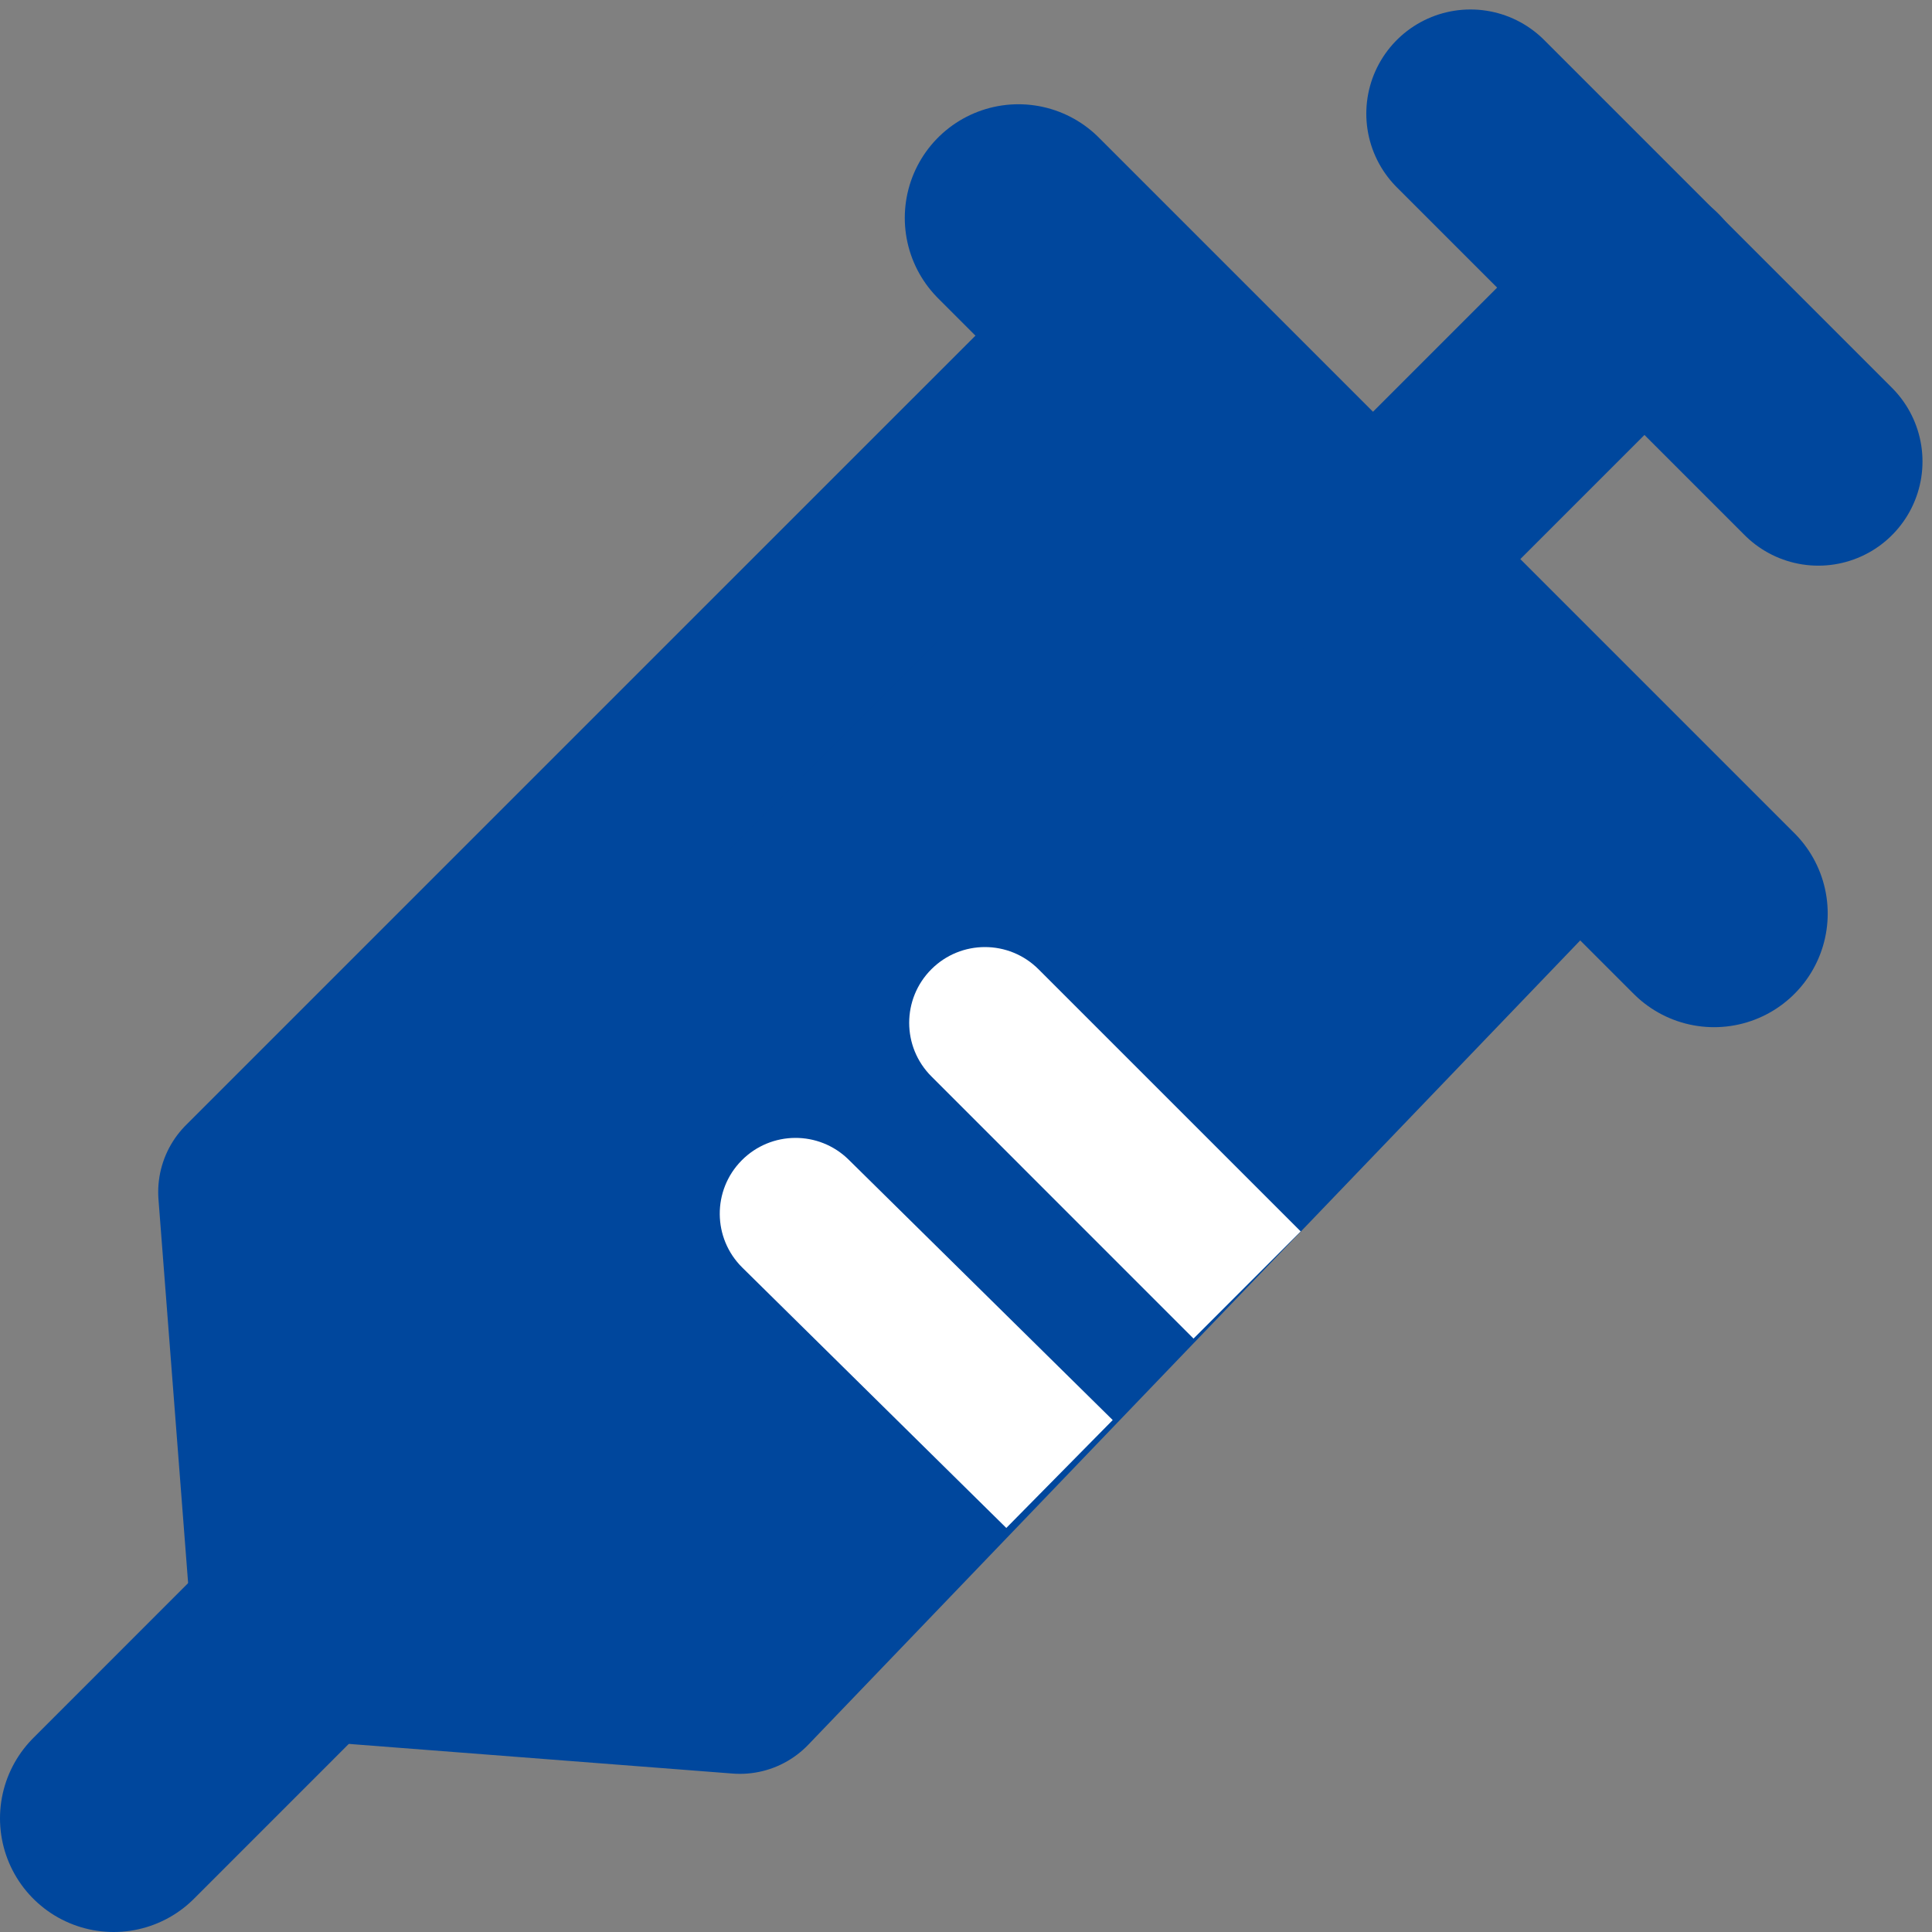 <svg width="51" height="51" viewBox="0 0 51 51" fill="none" xmlns="http://www.w3.org/2000/svg">
<rect x="0" y="0" width="51" height="51" fill="#808080" stroke="none"/>
<rect x="30.964" y="13" width="13" height="14" transform="rotate(45.373 30.964 13)" fill="white"/>
<path d="M29.637 8.508L6.676 31.468L7.598 43.403L19.533 44.325L40 23" fill="#00479D"/>
<path d="M29.637 8.508L6.676 31.468L7.598 43.403L19.533 44.325L40 23" stroke="#00479D" stroke-width="5" stroke-linecap="round" stroke-linejoin="round"/>
<path d="M26.884 5.752L45.247 24.115" stroke="#00479D" stroke-width="6" stroke-linecap="round" stroke-linejoin="round"/>
<path d="M38.817 3L47.999 12.182" stroke="#00479D" stroke-width="5.5" stroke-linecap="round" stroke-linejoin="round"/>
<path d="M3 48L7.597 43.402" stroke="#00479D" stroke-width="6" stroke-linecap="round" stroke-linejoin="round"/>
<path d="M36.065 14.937L43.416 7.586" stroke="#00479D" stroke-width="5.5" stroke-linecap="round" stroke-linejoin="round"/>
<path d="M30.092 33.921L31.506 35.335L34.335 32.506L32.921 31.092L30.092 33.921ZM27.414 25.586C26.633 24.805 25.367 24.805 24.586 25.586C23.805 26.367 23.805 27.633 24.586 28.414L27.414 25.586ZM32.921 31.092L27.414 25.586L24.586 28.414L30.092 33.921L32.921 31.092Z" fill="white"/>
<path d="M25.14 38.93L26.564 40.334L29.373 37.486L27.949 36.082L25.14 38.93ZM22.404 30.614C21.618 29.838 20.352 29.847 19.576 30.634C18.8 31.42 18.809 32.687 19.596 33.462L22.404 30.614ZM27.949 36.082L22.404 30.614L19.596 33.462L25.14 38.93L27.949 36.082Z" fill="white"/>
</svg>
